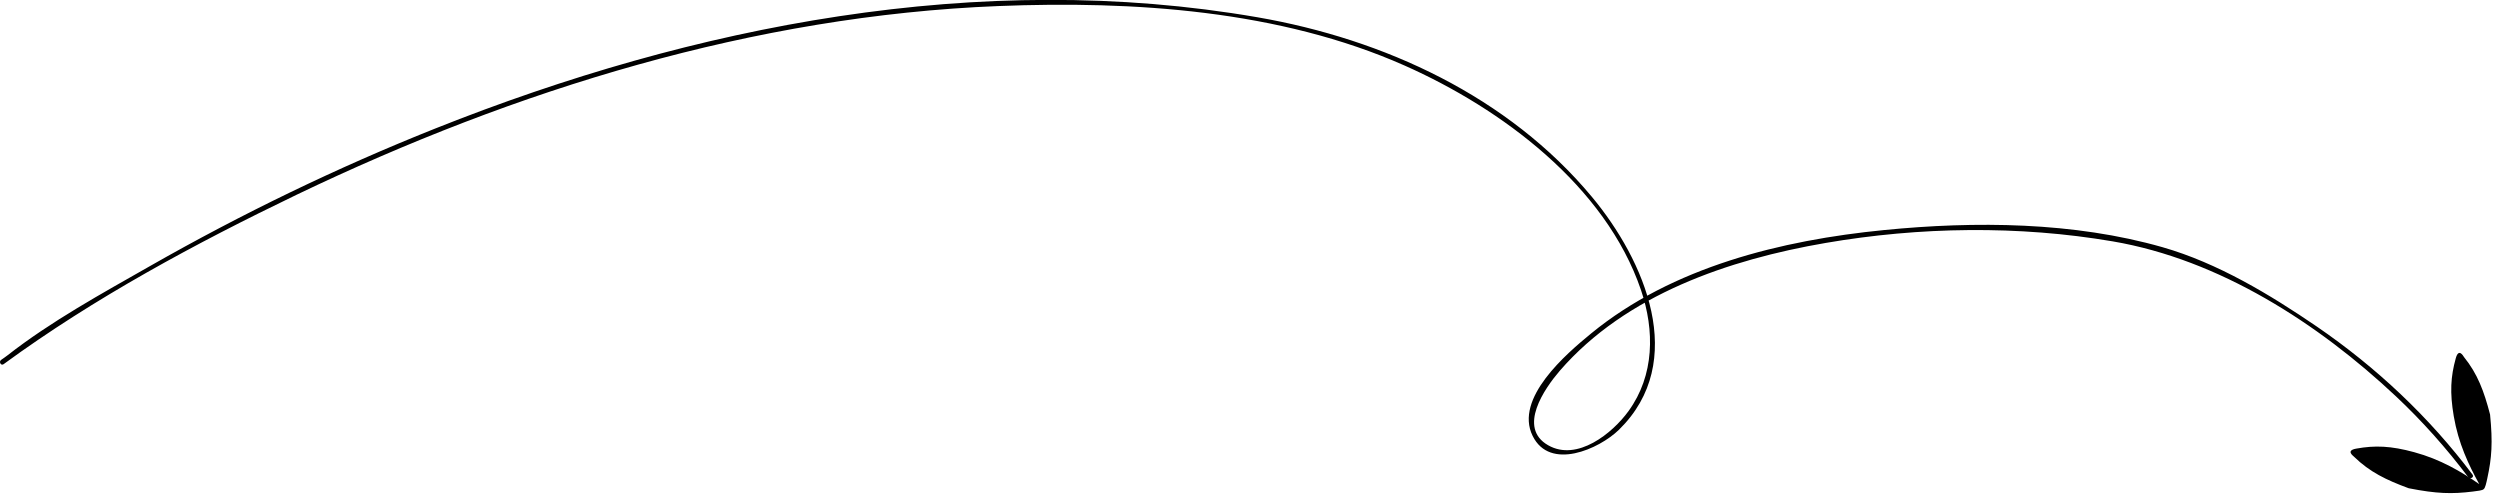 <svg width="252" height="50" viewBox="0 0 252 50" fill="none" xmlns="http://www.w3.org/2000/svg">
<g clip-path="url(#clip0)">
<path d="M249.23 47.84C244.86 42.03 239.54 37.03 233.54 32.92C228.81 29.69 223.54 26.51 217.99 24.92C209.04 22.36 199.1 22.28 189.91 23.19C179.58 24.21 168.58 26.9 160.39 33.61C157.89 35.66 152.62 40.15 154.49 43.94C156.23 47.48 161.19 45.27 163.19 43.32C170.22 36.44 165.77 26.21 160.46 19.84C152.03 9.72 139.52 3.95 126.75 1.74C98.77 -3.1 69.95 2.56 43.86 12.96C33.97 16.9 24.37 21.55 15.12 26.82C10.28 29.58 5.15 32.38 0.74 35.83C0.54 35.99 0.32 36.13 0.11 36.28C-0.15 36.47 0.1 36.9 0.36 36.71C9.51 30.02 19.72 24.53 29.9 19.63C51.97 9.04 76.05 1.58 100.64 0.61C114.26 0.07 128.99 1.02 141.59 6.61C151.35 10.94 161.83 18.72 165.41 29.23C166.8 33.32 166.77 37.83 164.16 41.43C162.55 43.66 158.98 46.56 156.05 44.88C152.95 43.11 155.68 39.17 157.23 37.37C163.88 29.69 174.3 26.16 184.02 24.49C193.49 22.86 203.47 22.71 212.96 24.33C223.7 26.16 233.68 32.59 241.51 39.95C244.17 42.45 246.6 45.18 248.8 48.1C248.99 48.35 249.43 48.1 249.23 47.84Z" fill="black"/>
<path d="M247.54 36.12C247.03 37.95 246.93 39.559 247.34 41.959C247.8 44.669 248.84 46.87 249.91 48.8C248.09 47.539 246 46.3 243.35 45.58C241.01 44.94 239.39 44.88 237.52 45.219C236.43 45.41 237.18 45.929 237.3 46.05C238.87 47.58 240.55 48.389 242.78 49.209C242.79 49.209 242.81 49.219 242.82 49.219C245.61 49.77 247.15 49.809 249.25 49.55C249.73 49.489 250.24 49.44 250.36 49.3C250.51 49.19 250.62 48.69 250.72 48.219C251.17 46.16 251.28 44.62 251 41.789C251 41.779 251 41.76 250.99 41.749C250.39 39.45 249.75 37.7 248.37 35.989C248.28 35.849 247.83 35.059 247.54 36.12Z" fill="black"/>
</g>
<defs>
<clipPath id="clip0">
<rect width="251.16" height="49.7" fill="white"/>
</clipPath>
</defs>
</svg>

